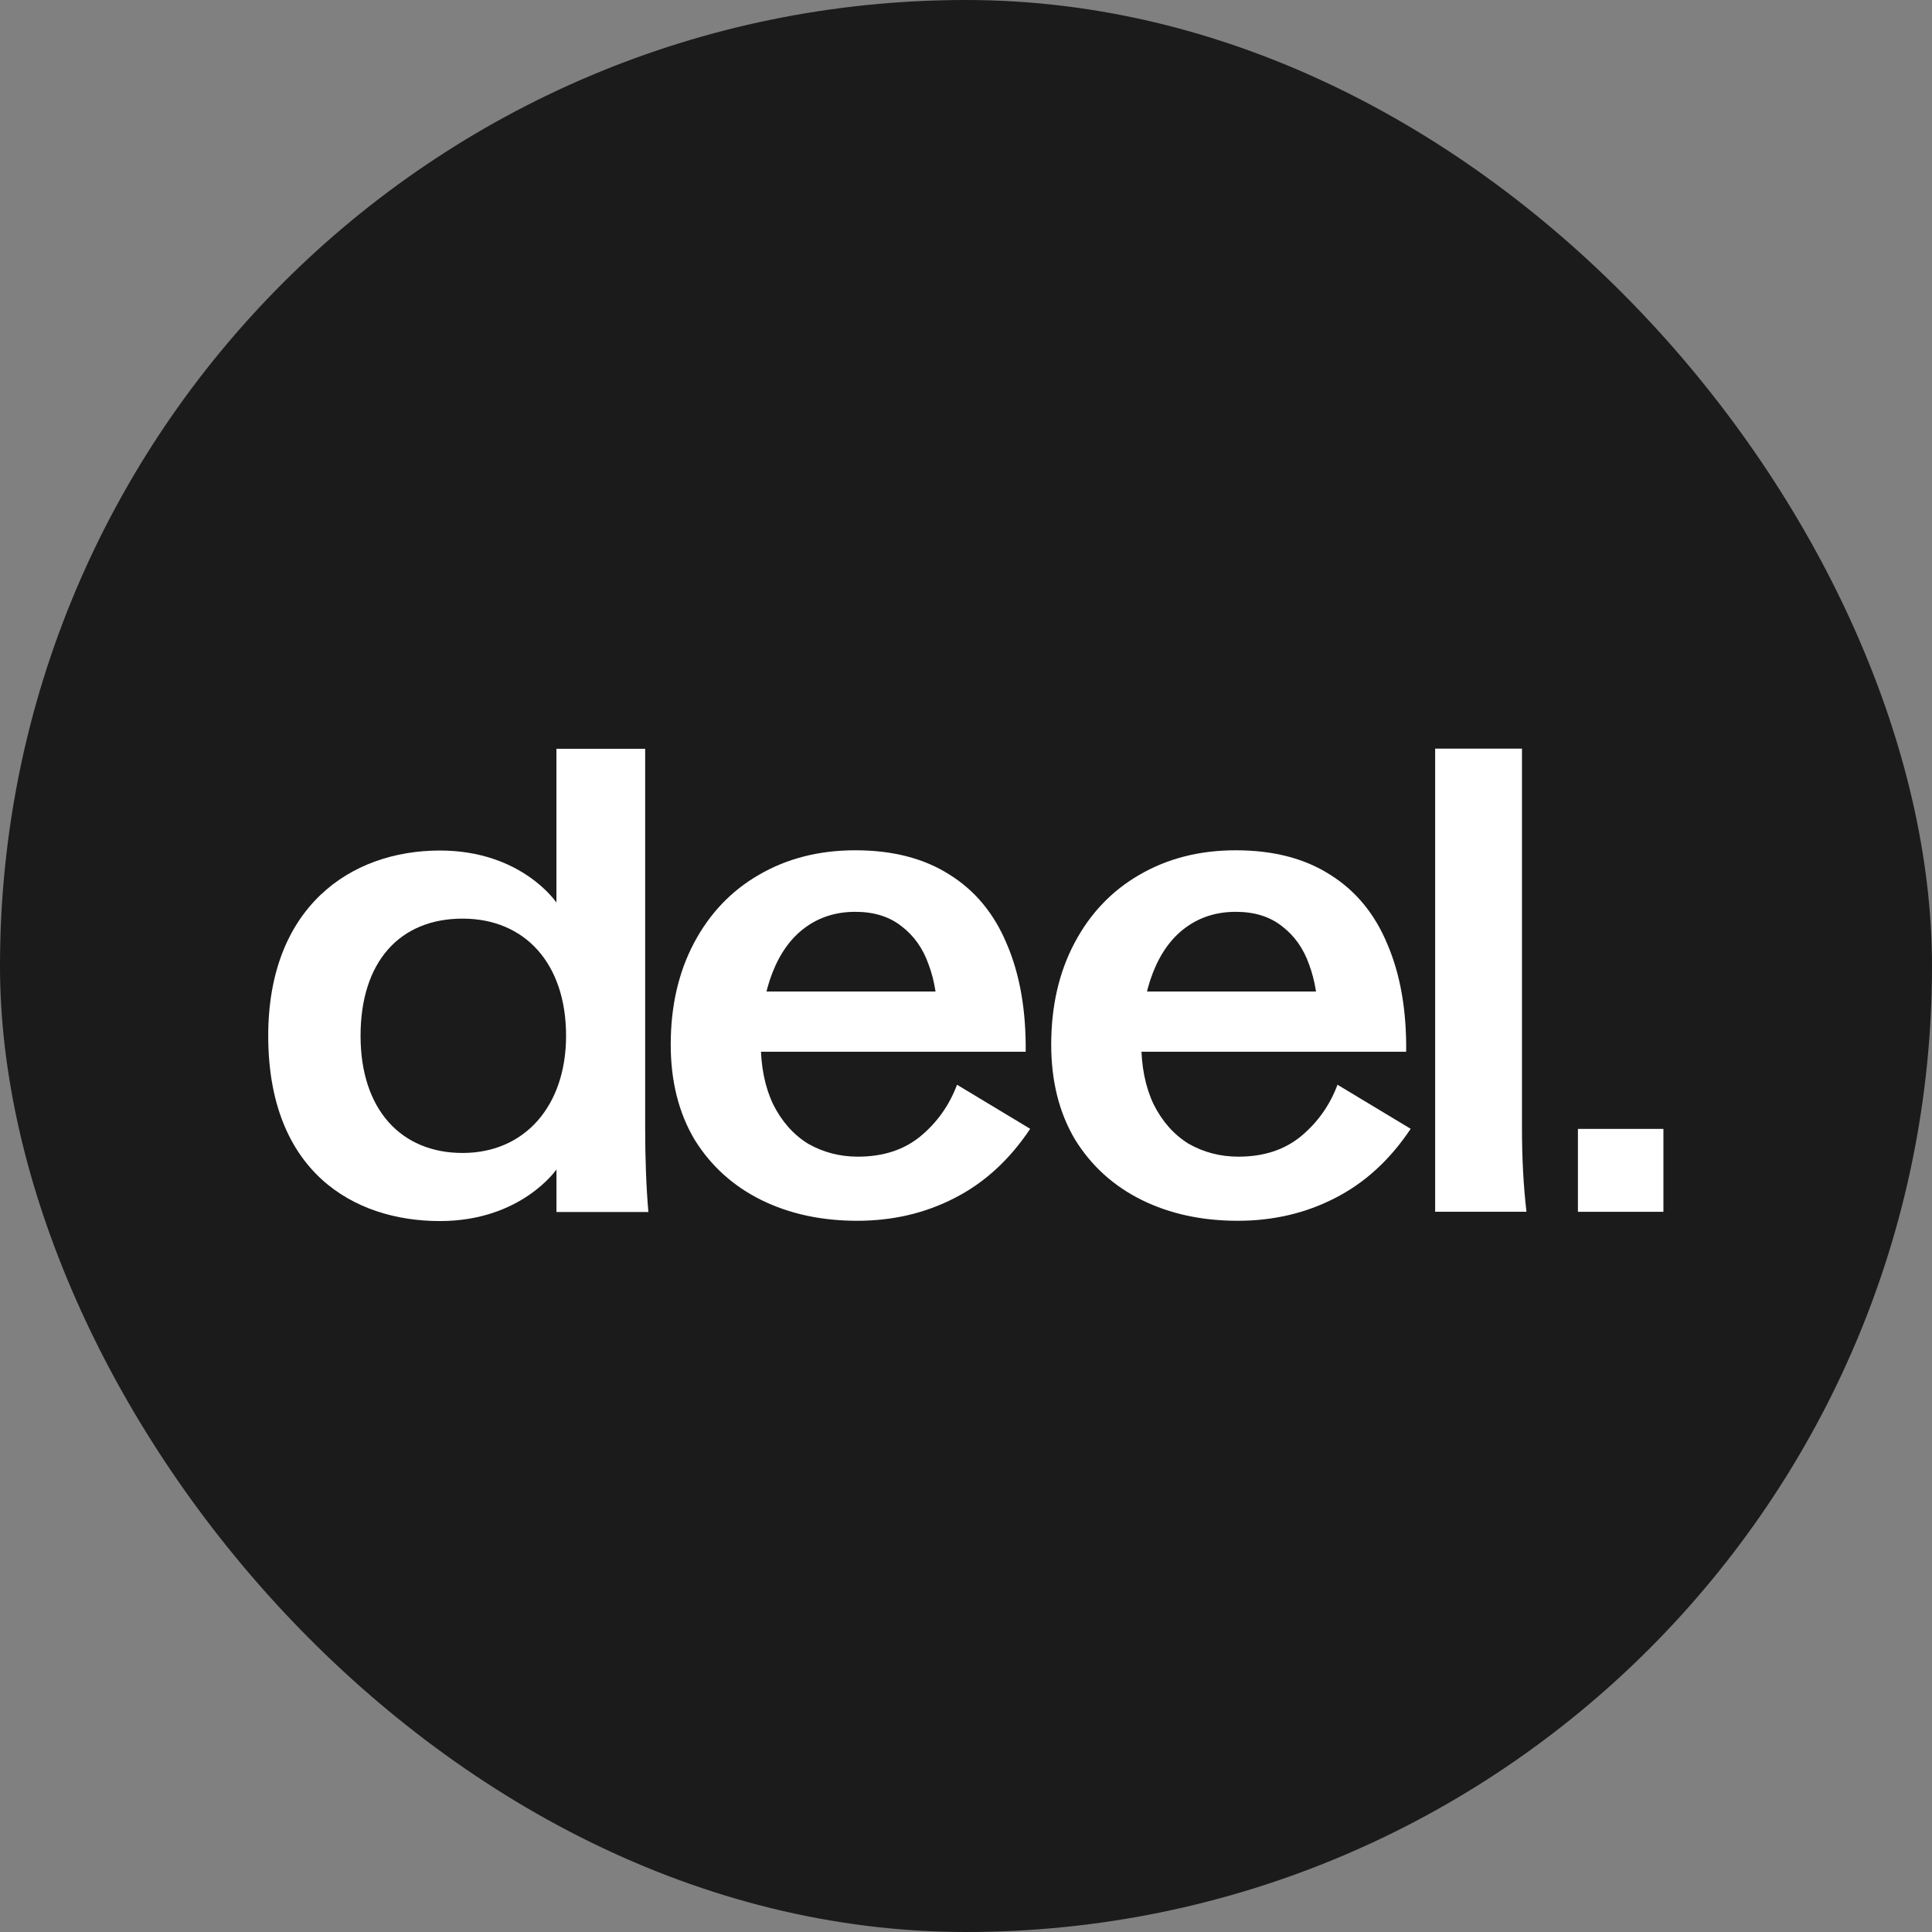 <svg width="48" height="48" viewBox="0 0 48 48" fill="none" xmlns="http://www.w3.org/2000/svg">
<rect x="0" y="0" width="48" height="48" fill="#808080" stroke="none"/>
<rect width="48" height="48" rx="24" fill="#1B1B1B"/>
<g clip-path="url(#clip0_575_9107)">
<path d="M21.299 30.33C20.408 30.33 19.614 30.158 18.917 29.815C18.22 29.471 17.667 28.973 17.259 28.318C16.863 27.653 16.664 26.865 16.664 25.953C16.664 24.998 16.857 24.156 17.243 23.426C17.63 22.697 18.166 22.133 18.853 21.736C19.55 21.329 20.349 21.125 21.25 21.125C22.184 21.125 22.967 21.329 23.6 21.736C24.233 22.133 24.705 22.707 25.016 23.458C25.338 24.209 25.493 25.1 25.483 26.13H17.549V24.633H24.244L23.294 25.341C23.294 24.816 23.219 24.354 23.069 23.957C22.929 23.56 22.704 23.244 22.393 23.008C22.093 22.772 21.712 22.654 21.25 22.654C20.778 22.654 20.365 22.782 20.011 23.04C19.657 23.297 19.384 23.673 19.191 24.166C18.997 24.66 18.901 25.239 18.901 25.904C18.901 26.494 19.003 27.004 19.207 27.433C19.421 27.862 19.711 28.189 20.076 28.415C20.451 28.629 20.864 28.737 21.315 28.737C21.937 28.737 22.452 28.57 22.86 28.238C23.278 27.894 23.584 27.465 23.777 26.95L25.595 28.045C25.08 28.817 24.453 29.391 23.712 29.767C22.983 30.142 22.178 30.33 21.299 30.33Z" fill="white"/>
<path d="M30.752 30.33C29.861 30.33 29.067 30.158 28.37 29.815C27.673 29.471 27.12 28.973 26.713 28.318C26.316 27.653 26.117 26.865 26.117 25.953C26.117 24.998 26.31 24.156 26.697 23.426C27.083 22.697 27.619 22.133 28.306 21.736C29.003 21.329 29.802 21.125 30.703 21.125C31.637 21.125 32.42 21.329 33.053 21.736C33.686 22.133 34.158 22.707 34.469 23.458C34.791 24.209 34.947 25.1 34.936 26.13H27.002V24.633H33.697L32.747 25.341C32.747 24.816 32.672 24.354 32.522 23.957C32.382 23.56 32.157 23.244 31.846 23.008C31.546 22.772 31.165 22.654 30.703 22.654C30.232 22.654 29.818 22.782 29.464 23.04C29.11 23.297 28.837 23.673 28.644 24.166C28.451 24.66 28.354 25.239 28.354 25.904C28.354 26.494 28.456 27.004 28.66 27.433C28.874 27.862 29.164 28.189 29.529 28.415C29.904 28.629 30.317 28.737 30.768 28.737C31.39 28.737 31.905 28.57 32.313 28.238C32.731 27.894 33.037 27.465 33.23 26.95L35.048 28.045C34.533 28.817 33.906 29.391 33.166 29.767C32.436 30.142 31.631 30.33 30.752 30.33Z" fill="white"/>
<path d="M35.656 18.6H37.813V28.014C37.813 28.775 37.85 29.473 37.925 30.105H35.656V18.6Z" fill="white"/>
<path d="M6.664 25.734C6.664 22.547 8.698 21.131 10.929 21.131C12.965 21.131 13.824 22.424 13.824 22.424V18.604H16.029V28.02C16.029 28.793 16.055 29.49 16.109 30.112H13.825V29.055C13.825 29.055 12.95 30.337 10.93 30.337C8.777 30.337 6.664 29.102 6.664 25.734ZM11.492 28.645C13.054 28.645 14.064 27.457 14.064 25.734C14.064 23.951 13.053 22.823 11.492 22.823C9.931 22.823 8.958 23.896 8.958 25.734C8.958 27.573 9.972 28.645 11.492 28.645Z" fill="white"/>
<path d="M39.203 28.047H41.327V30.107H39.203V28.047Z" fill="white"/>
</g>
<defs>
<clipPath id="clip0_575_9107">
<rect width="34.667" height="12" fill="white" transform="translate(6.664 18.6)"/>
</clipPath>
</defs>
</svg>
